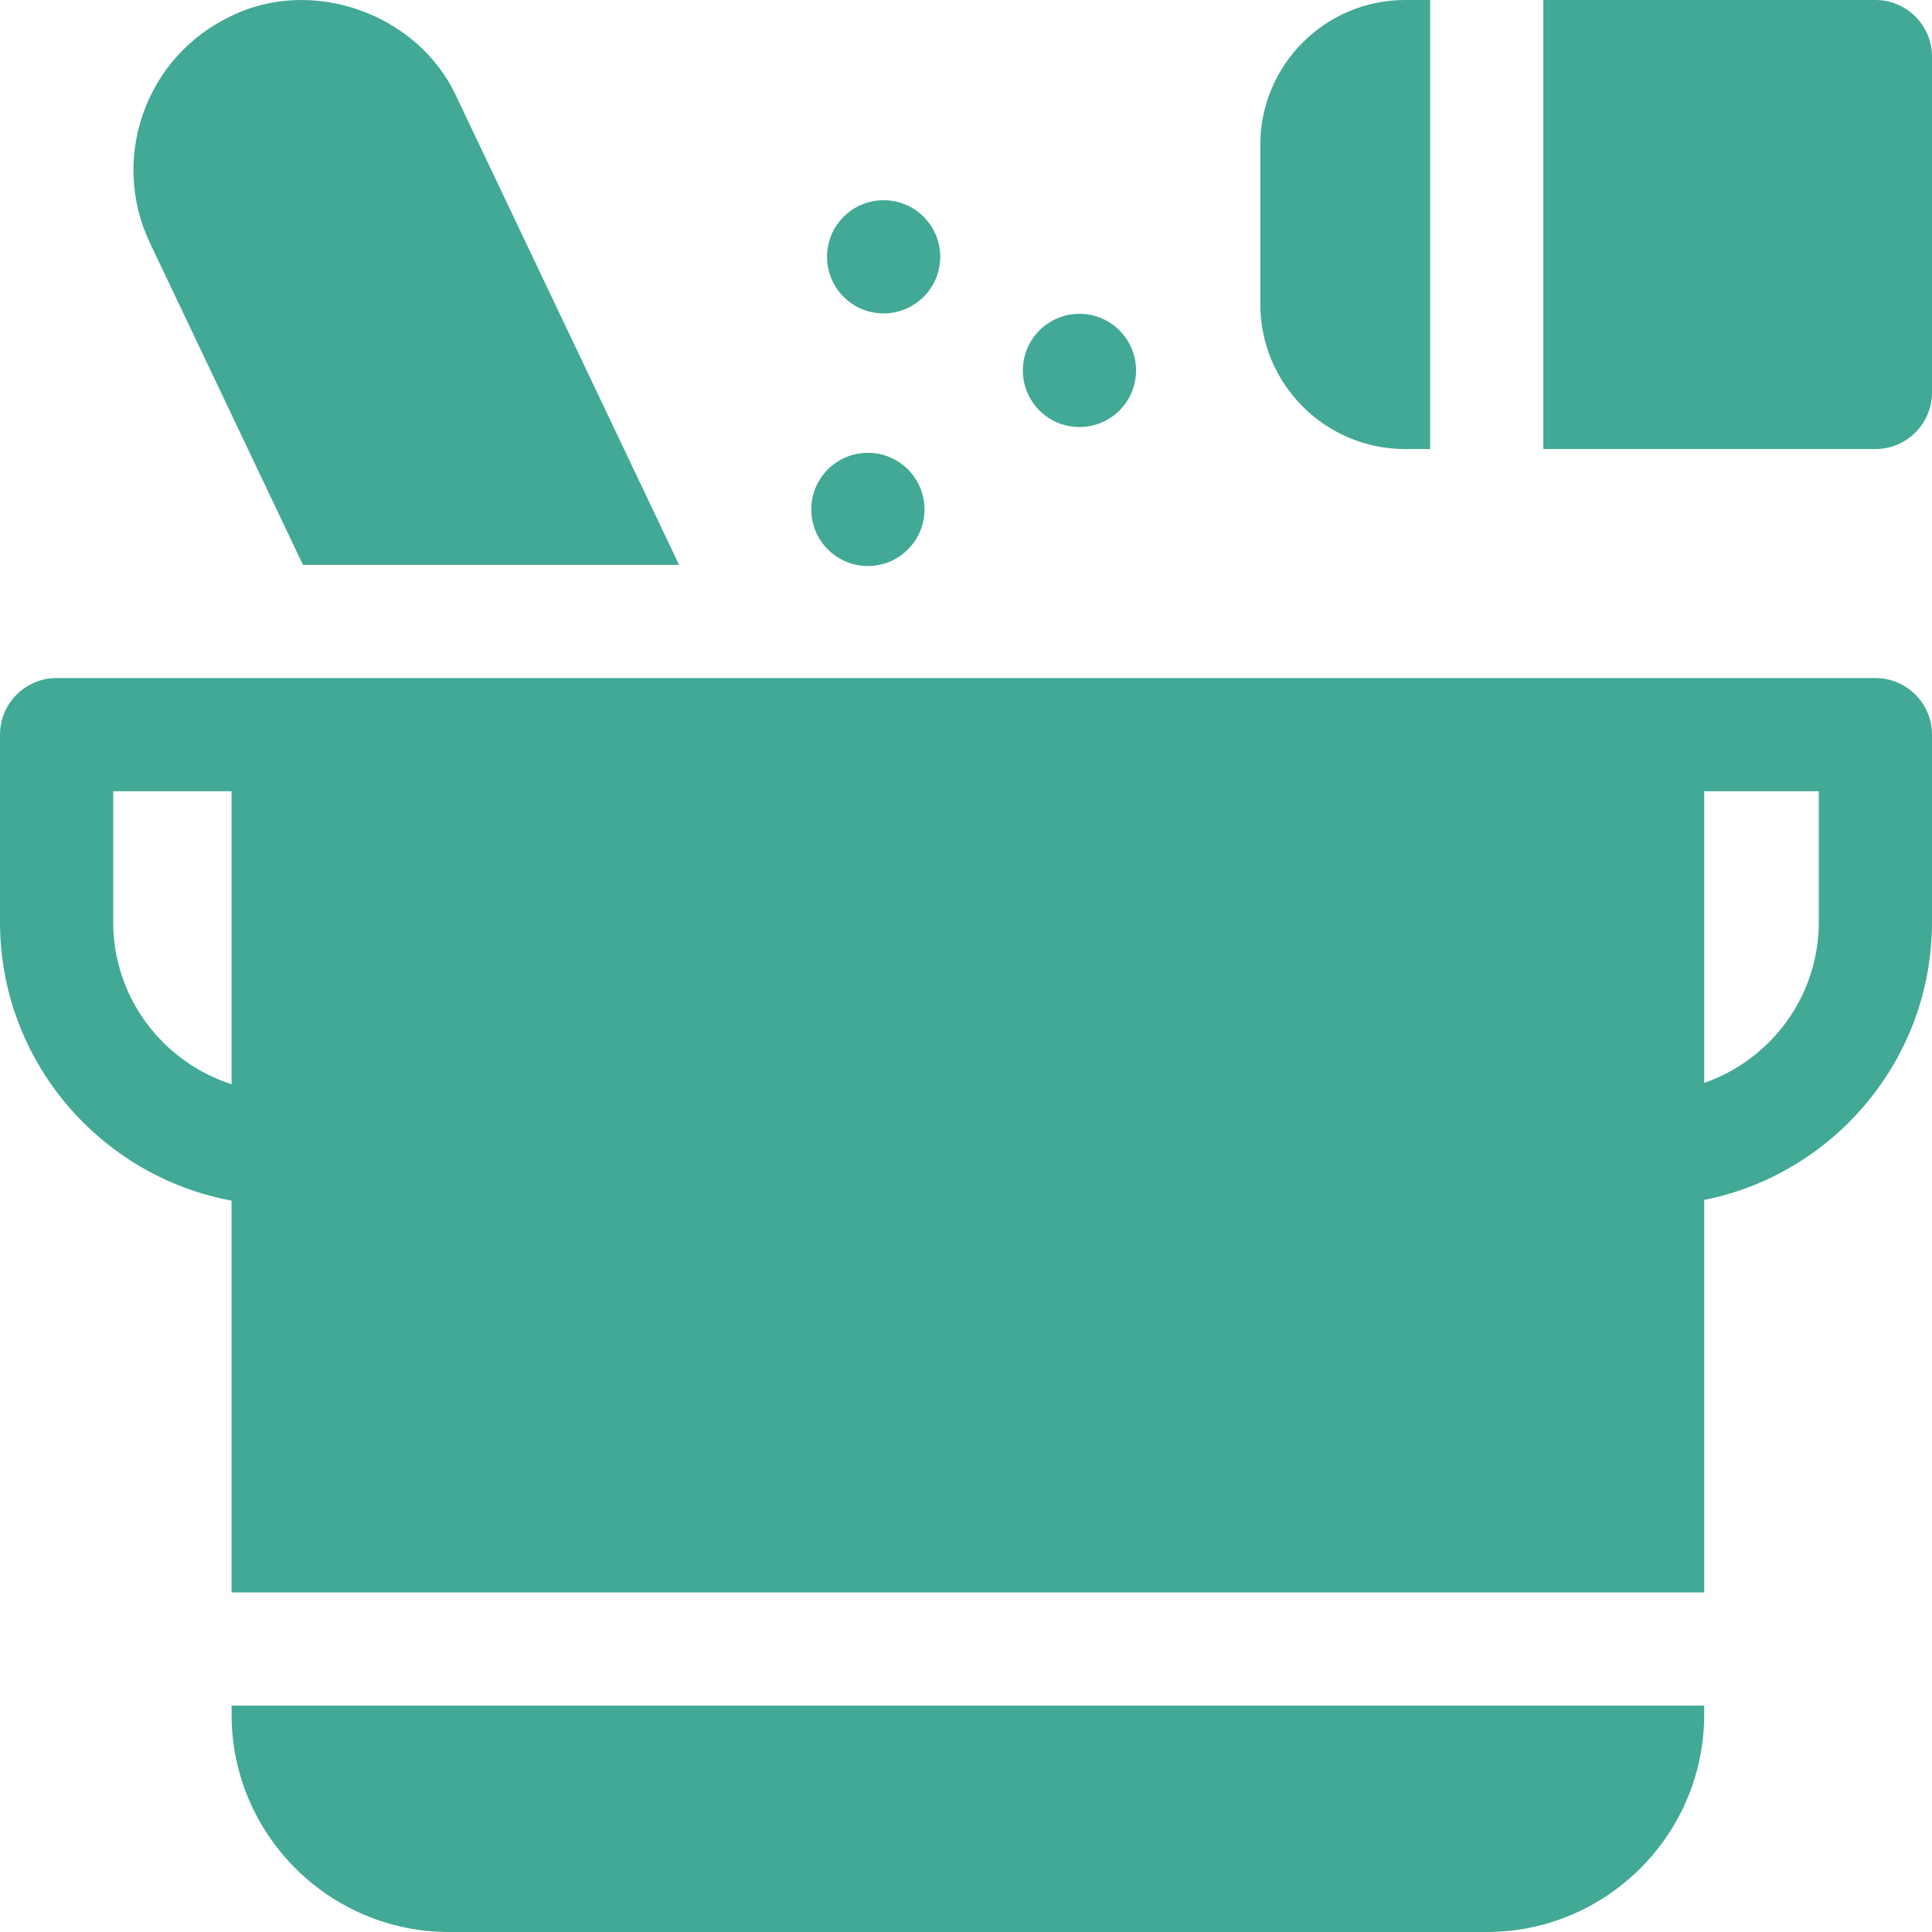<svg width="140" height="140" viewBox="0 0 140 140" fill="none" xmlns="http://www.w3.org/2000/svg">
<g clip-path="url(#clip0_678_1456)">
<g clip-path="url(#clip1_678_1456)">
<path d="M49.208 40.931H21.954L10.858 17.59C7.949 11.463 10.566 4.107 16.691 1.192C22.625 -1.766 30.341 1.006 33.086 7.027L49.208 40.931Z" fill="#41A995"/>
<path d="M135.898 49.134H4.102C1.837 49.134 0 50.971 0 53.236V66.82C0 76.861 7.246 85.233 16.781 87.002V115.391H123.493V86.953C132.893 85.077 140 76.765 140 66.82V53.236C140 50.971 138.163 49.134 135.898 49.134ZM16.781 78.564C11.812 76.973 8.203 72.311 8.203 66.82V57.337H16.781V78.564ZM131.797 66.82C131.797 72.209 128.319 76.798 123.493 78.471V57.337H131.797V66.82Z" fill="#41A995"/>
<path d="M101.814 0H103.633V32.539H101.814C96.034 32.539 91.328 27.833 91.328 22.053V10.486C91.328 4.706 96.034 0 101.814 0Z" fill="#41A995"/>
<path d="M140 4.102V28.438C140 30.702 138.163 32.539 135.898 32.539H111.836V0H135.898C138.163 0 140 1.837 140 4.102Z" fill="#41A995"/>
<path d="M64.031 22.71C66.296 22.71 68.133 20.873 68.133 18.608C68.133 16.343 66.296 14.507 64.031 14.507C61.766 14.507 59.93 16.343 59.93 18.608C59.93 20.873 61.766 22.71 64.031 22.71Z" fill="#41A995"/>
<path d="M62.891 41.016C65.156 41.016 66.992 39.179 66.992 36.914C66.992 34.649 65.156 32.813 62.891 32.813C60.625 32.813 58.789 34.649 58.789 36.914C58.789 39.179 60.625 41.016 62.891 41.016Z" fill="#41A995"/>
<path d="M78.222 30.945C80.487 30.945 82.323 29.109 82.323 26.844C82.323 24.578 80.487 22.742 78.222 22.742C75.956 22.742 74.12 24.578 74.12 26.844C74.12 29.109 75.956 30.945 78.222 30.945Z" fill="#41A995"/>
<path d="M123.493 123.594V124.245C123.493 132.932 116.425 140 107.735 140H32.537C23.85 140 16.781 132.932 16.781 124.245V123.594H123.493Z" fill="#41A995"/>
</g>
</g>
<defs>
<clipPath id="clip0_678_1456">
<rect width="140" height="140" fill="white"/>
</clipPath>
<clipPath id="clip1_678_1456">
<rect width="140" height="140" fill="white"/>
</clipPath>
</defs>
</svg>
